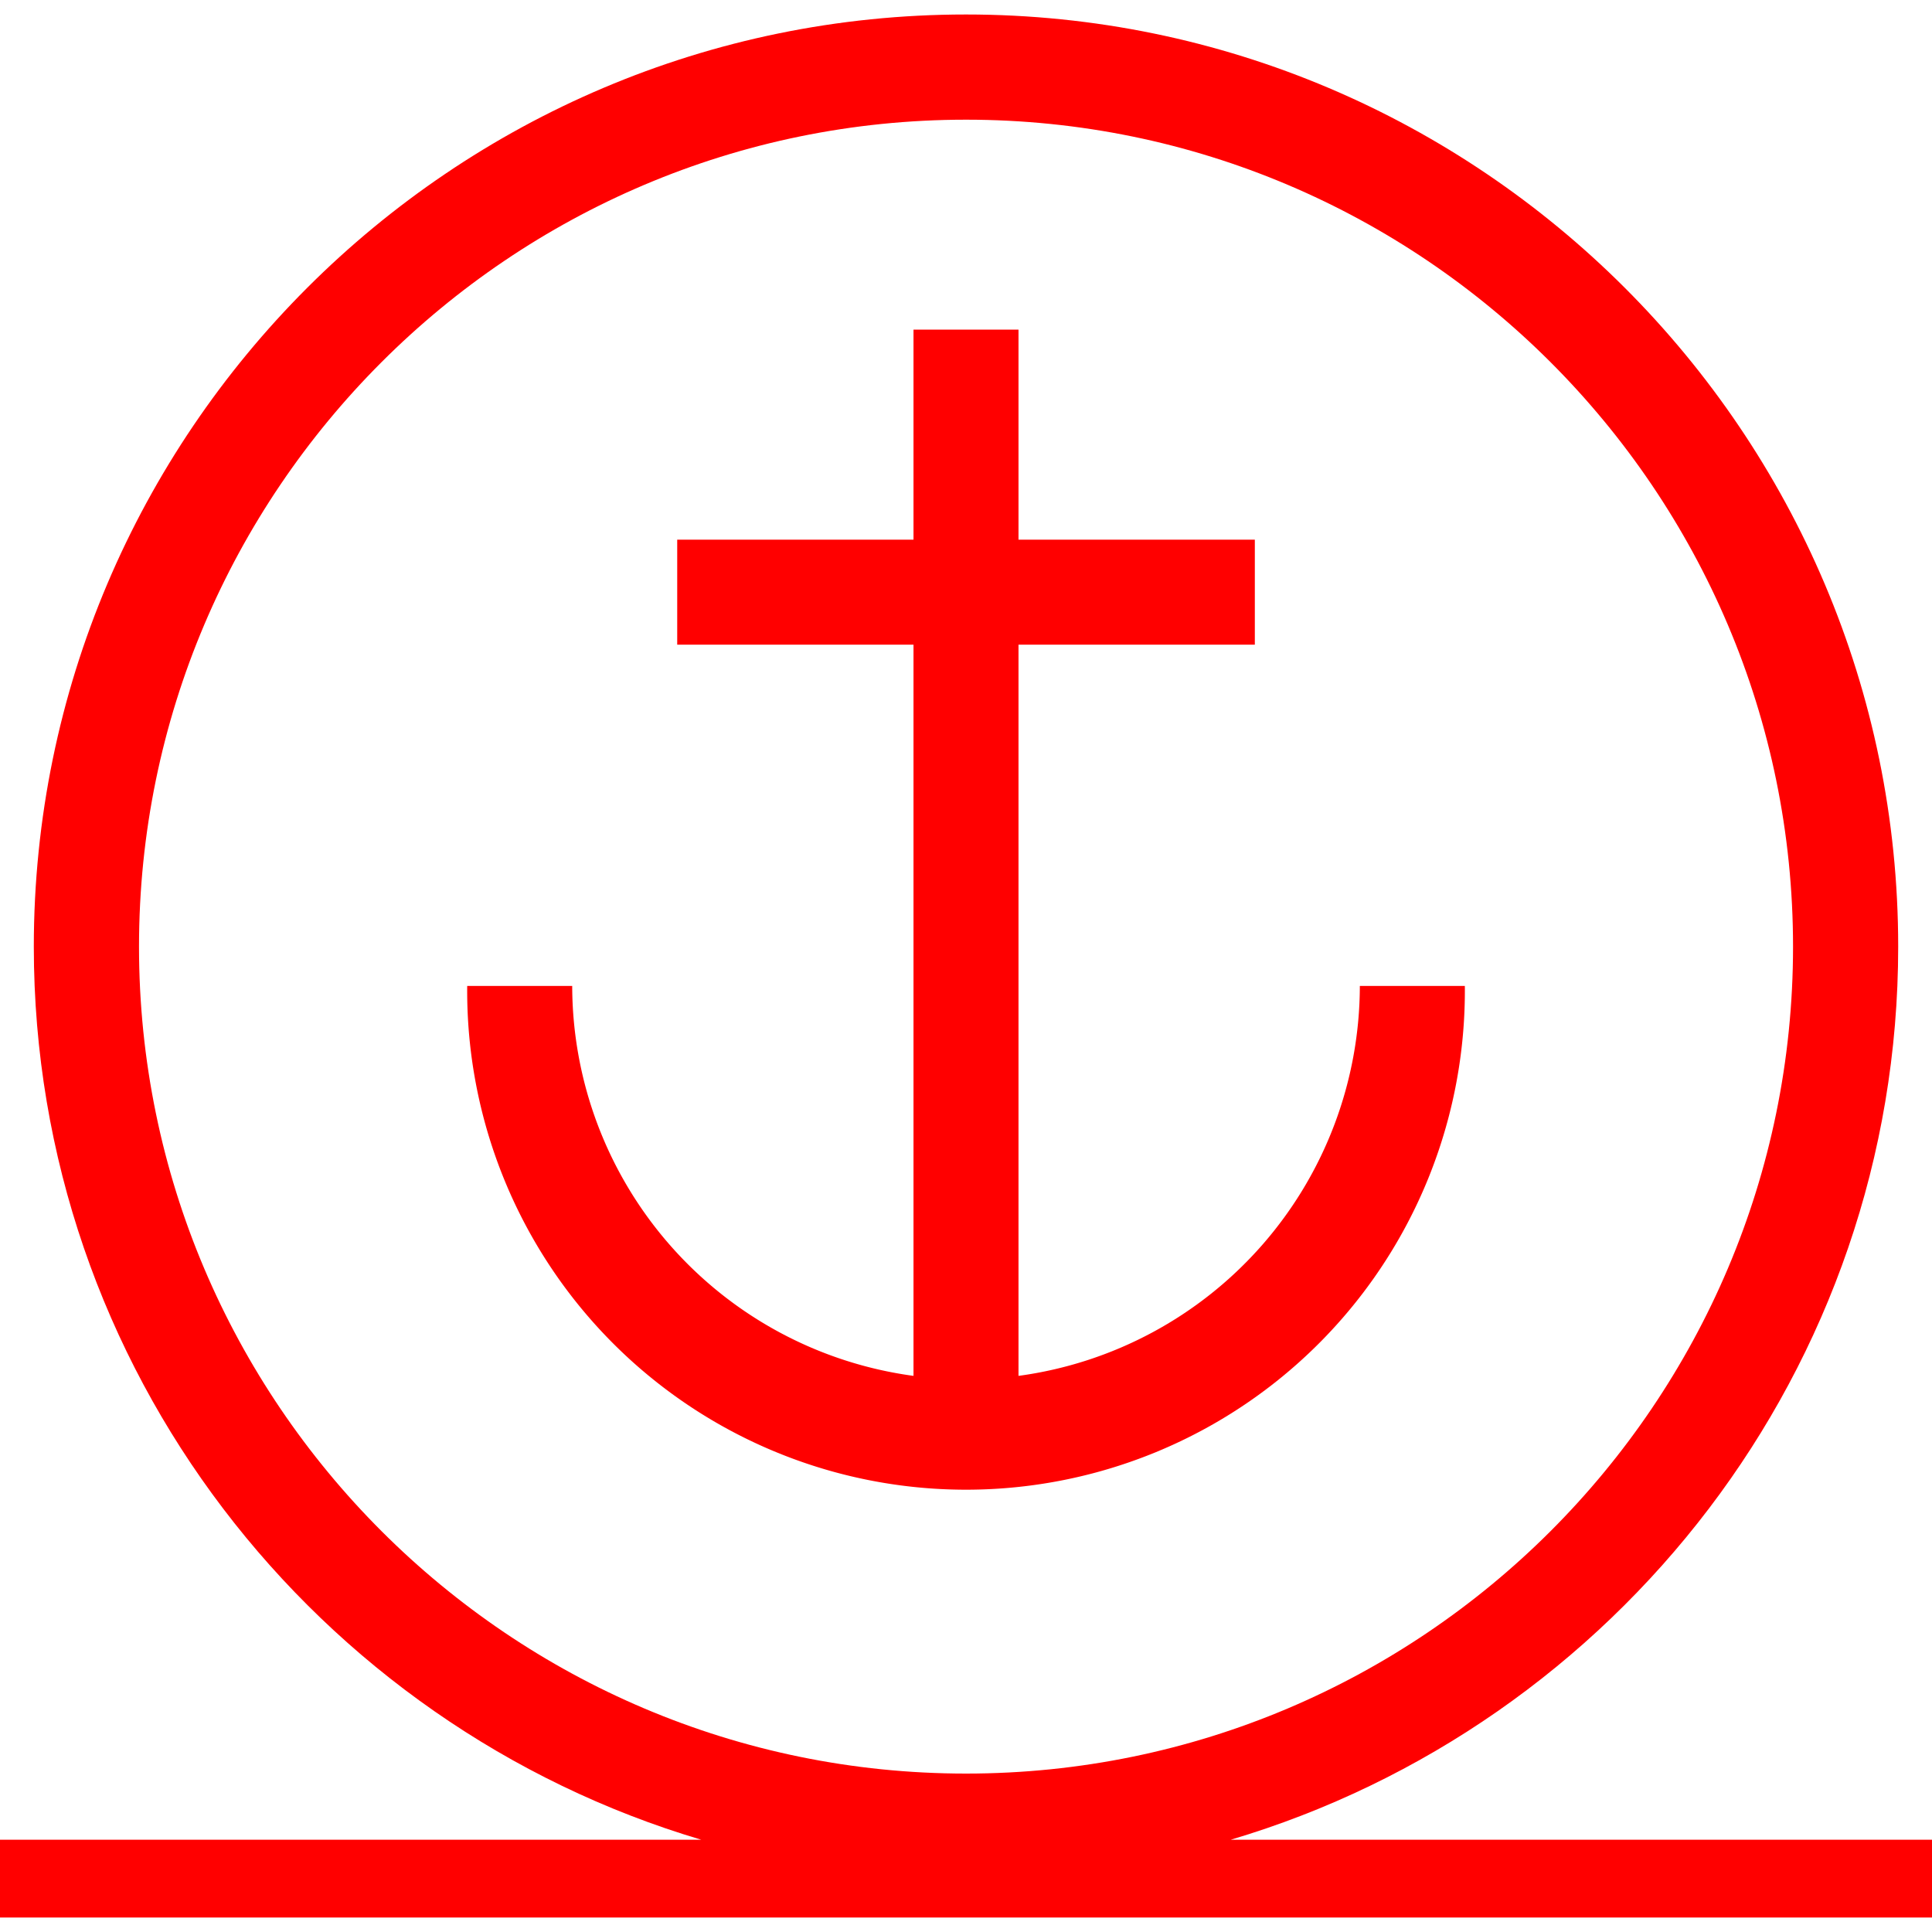 <svg id="图层_1" data-name="图层 1" xmlns="http://www.w3.org/2000/svg" viewBox="0 0 400 400"><defs><style>.cls-1{fill:red;}</style></defs><path class="cls-1" d="M303.28,204.13H281.54a81.6,81.6,0,0,1-70.67,80.73V133.47H259.8V111.73H210.87V68.24H189.13v43.49H140.21v21.74h48.92V284.86a81.6,81.6,0,0,1-70.66-80.73H96.73a103.28,103.28,0,1,0,206.55,0Z"/><path class="cls-1" d="M254.8,380.9C334.58,357.22,393,283.34,393,196,393,89.58,306.41,3,200,3S7,89.58,7,196C7,283.34,65.43,357.22,145.2,380.9H0V397H400V380.9ZM28.78,196c0-94.41,76.81-171.22,171.22-171.22S371.23,101.57,371.23,196,294.42,367.2,200,367.2,28.78,290.39,28.78,196Z"/></svg>